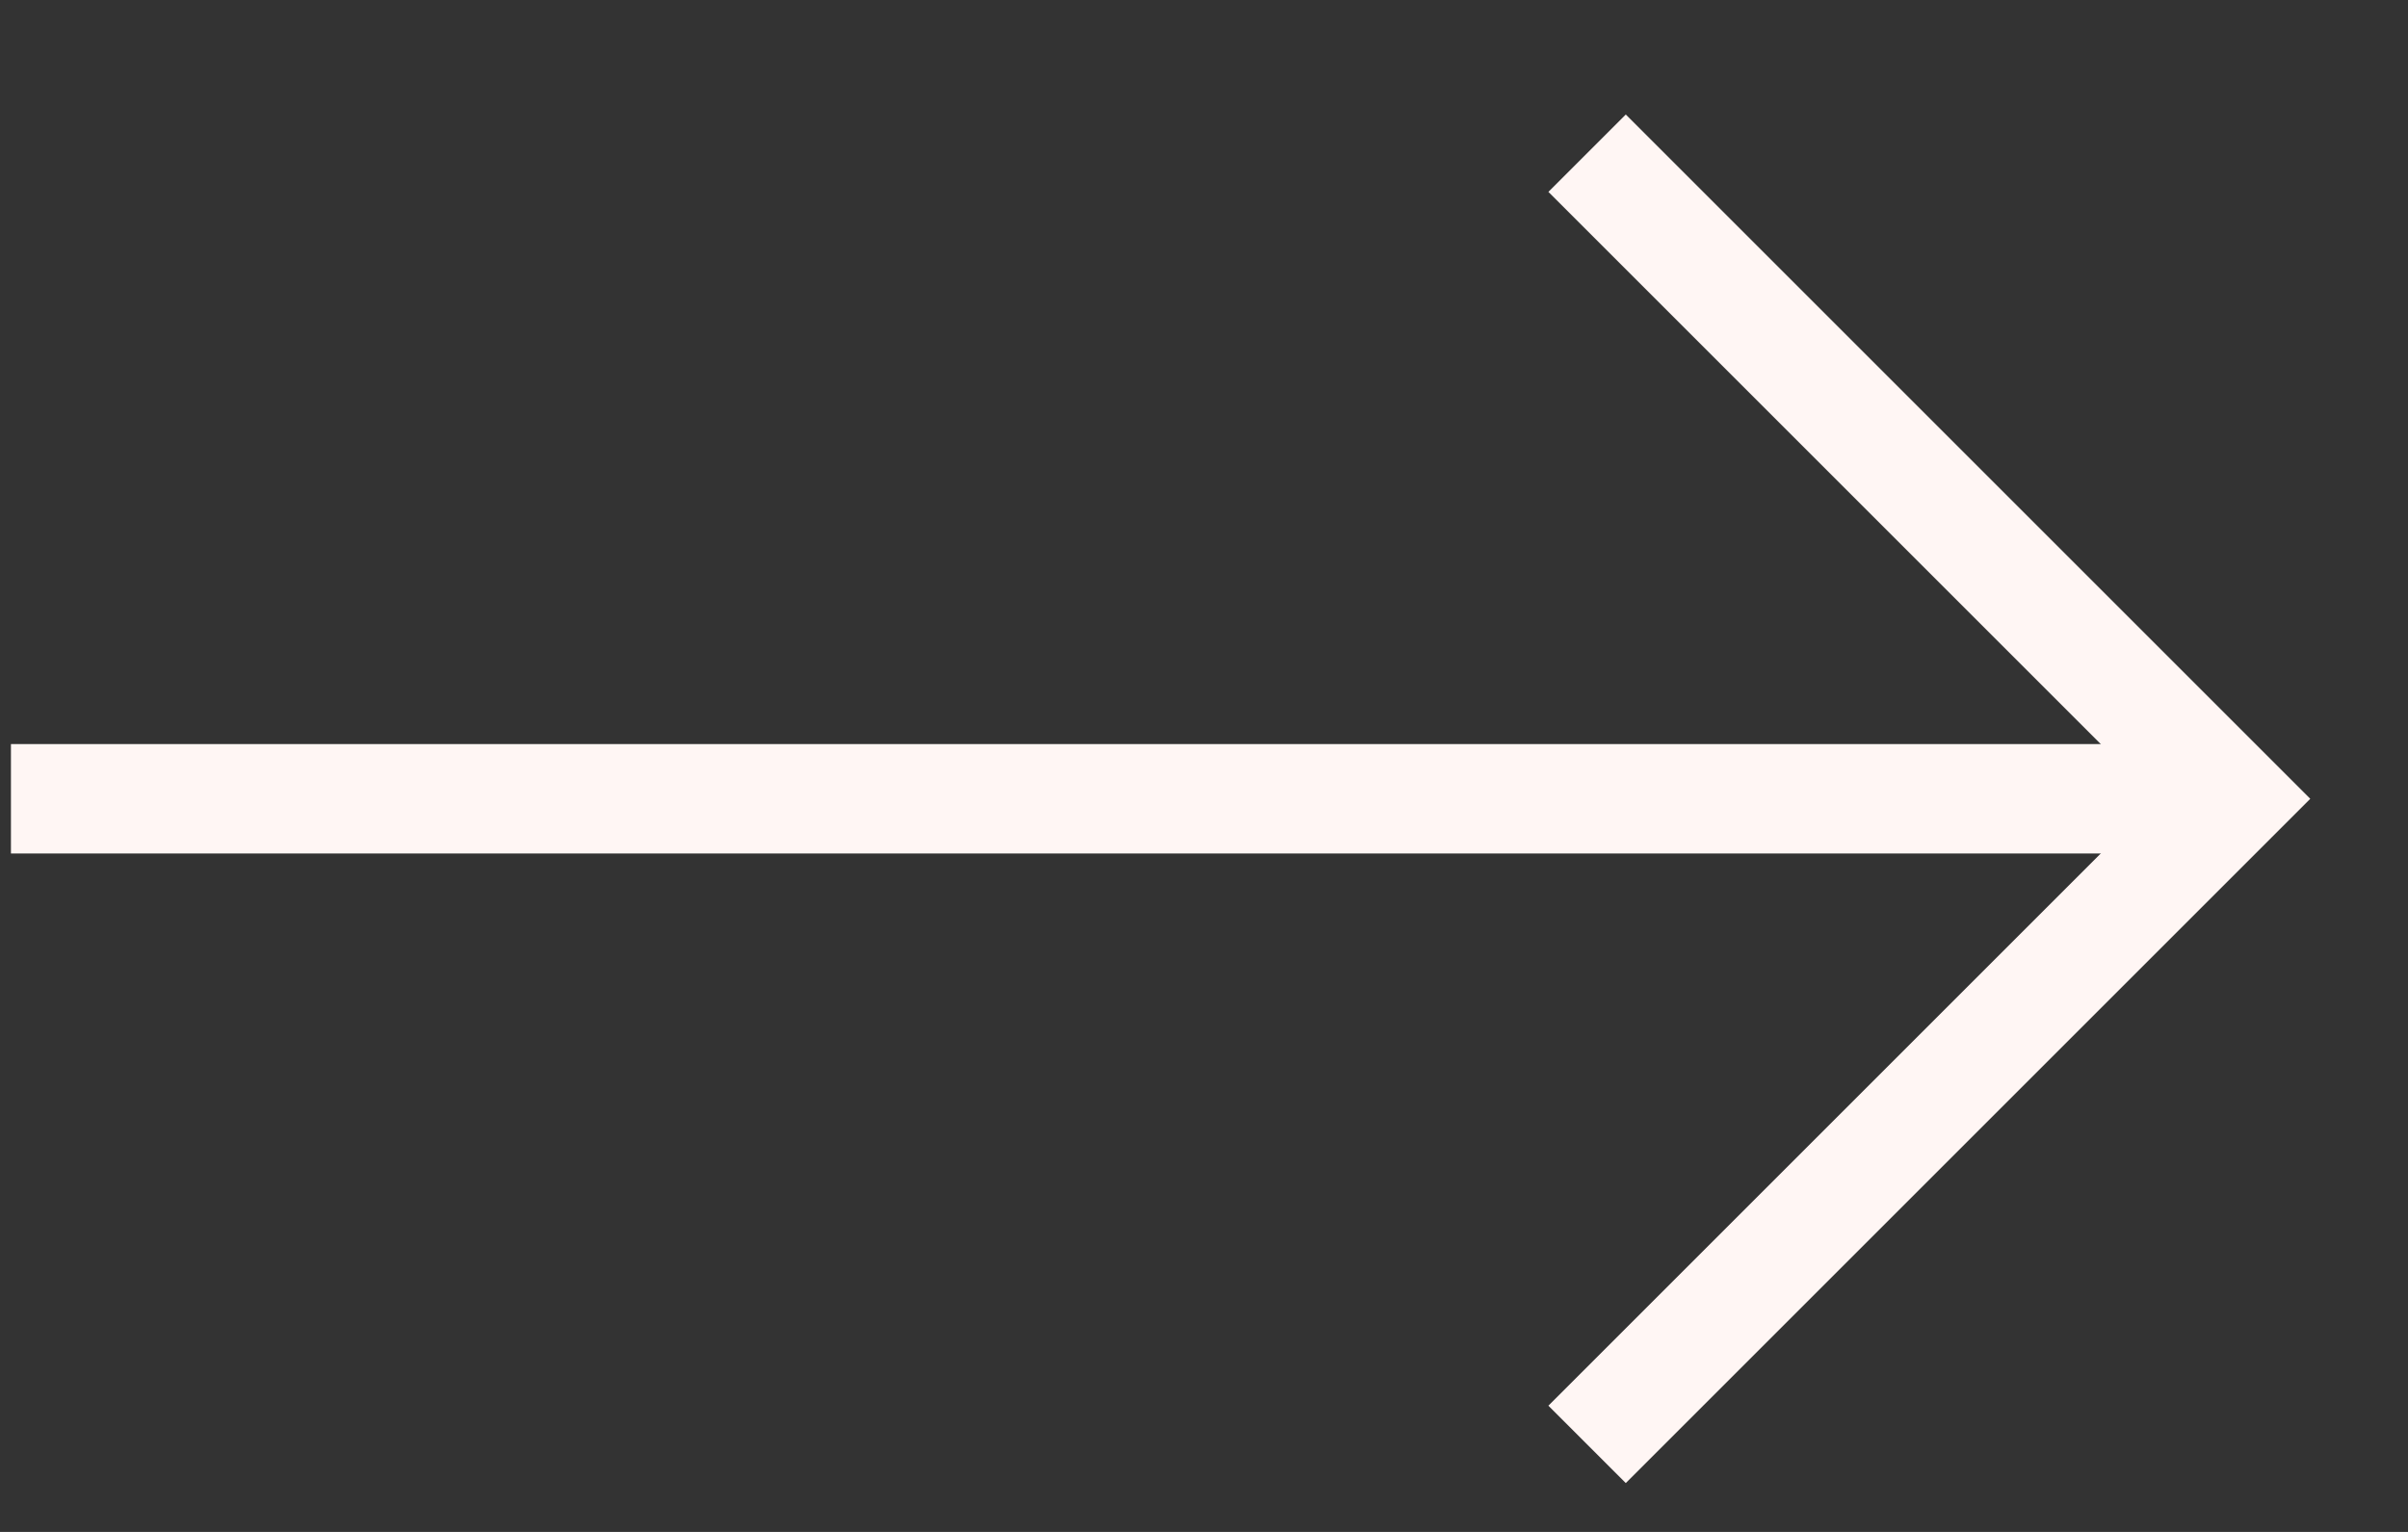 <?xml version="1.0" encoding="utf-8"?>
<!-- Generator: Adobe Illustrator 25.4.1, SVG Export Plug-In . SVG Version: 6.00 Build 0)  -->
<svg version="1.1" id="Layer_1" xmlns="http://www.w3.org/2000/svg" xmlns:xlink="http://www.w3.org/1999/xlink" x="0px" y="0px"
	 viewBox="0 0 22 14" style="enable-background:new 0 0 22 14;" xml:space="preserve">
<rect x="0" y="0" width="22" height="14" fill="#333333" stroke="none"/>
<style type="text/css">
	.st0{fill:none;stroke:#FFF6F4;}
</style>
<path class="st0" d="M14.5,1.4l5.9,5.9l-5.9,5.9"/>
<line class="st0" x1="0.1" y1="7.3" x2="20.1" y2="7.3"/>
</svg>
